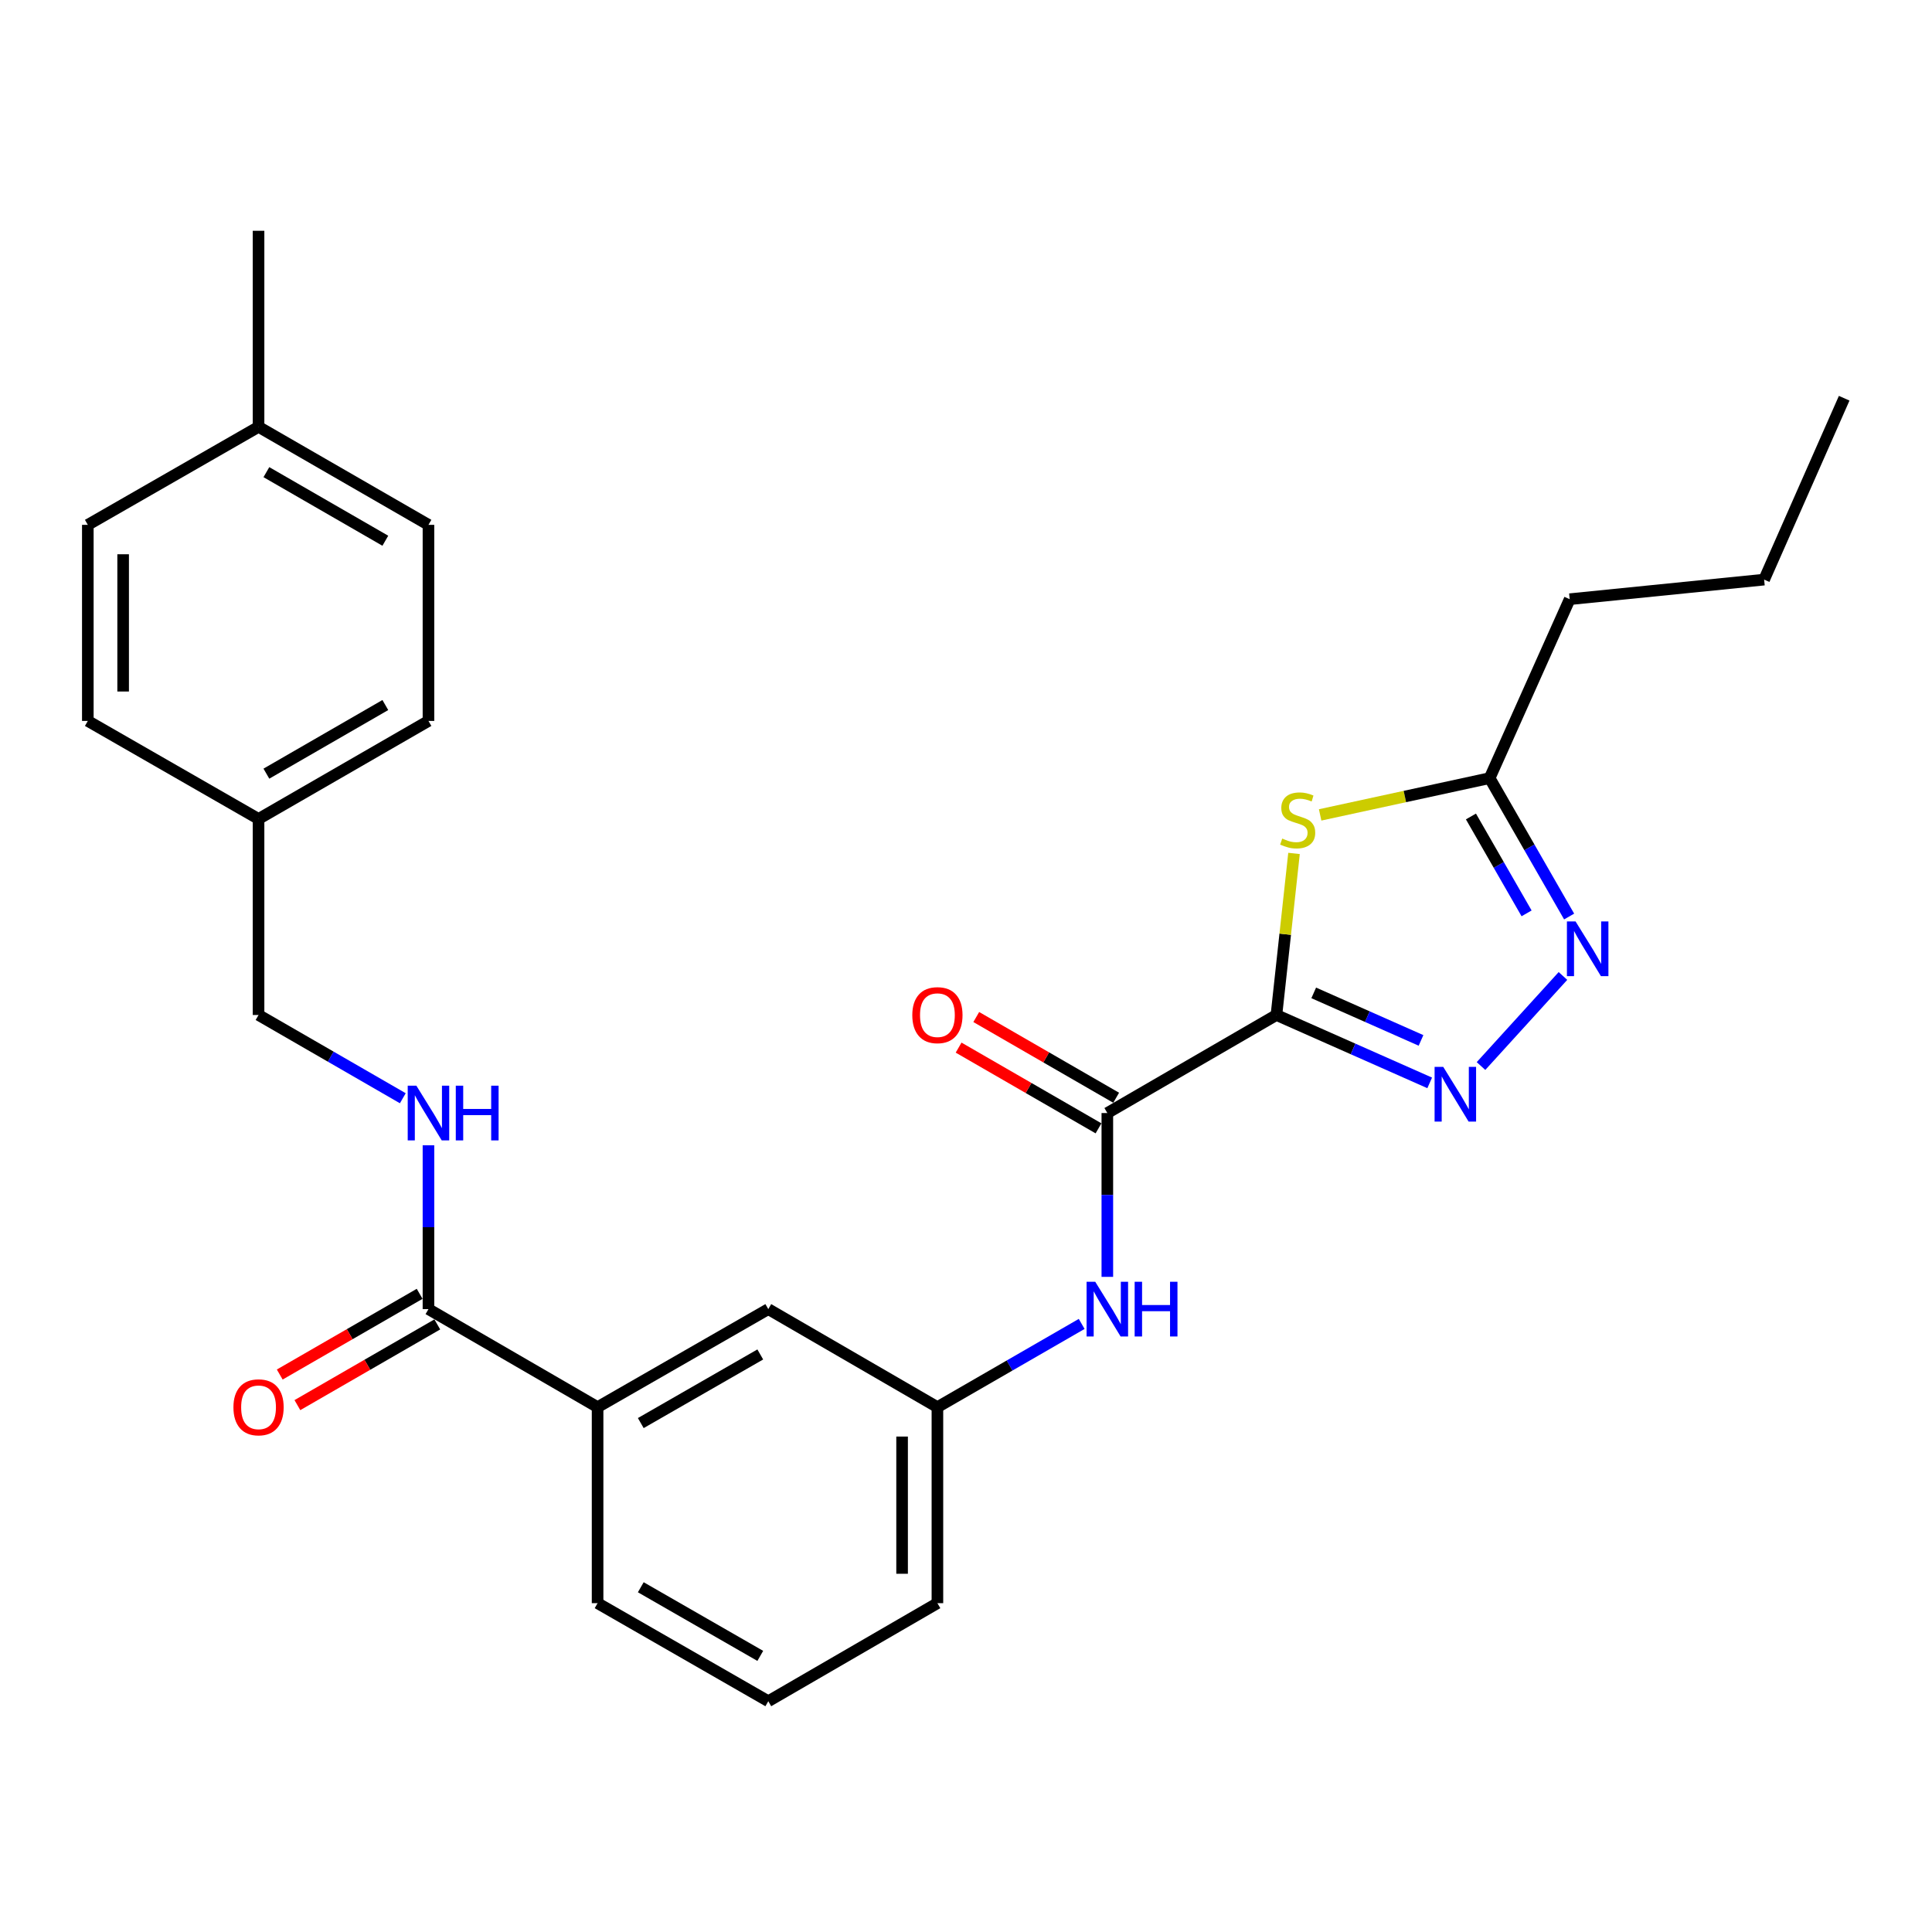 <?xml version='1.0' encoding='iso-8859-1'?>
<svg version='1.1' baseProfile='full'
              xmlns='http://www.w3.org/2000/svg'
                      xmlns:rdkit='http://www.rdkit.org/xml'
                      xmlns:xlink='http://www.w3.org/1999/xlink'
                  xml:space='preserve'
width='1000px' height='1000px' viewBox='0 0 1000 1000'>
<!-- END OF HEADER -->
<rect style='opacity:1.0;fill:#FFFFFF;stroke:none' width='1000' height='1000' x='0' y='0'> </rect>
<path class='bond-0' d='M 660.679,525.36 L 700.345,542.93' style='fill:none;fill-rule:evenodd;stroke:#000000;stroke-width:6px;stroke-linecap:butt;stroke-linejoin:miter;stroke-opacity:1' />
<path class='bond-0' d='M 700.345,542.93 L 740.01,560.501' style='fill:none;fill-rule:evenodd;stroke:#0000FF;stroke-width:6px;stroke-linecap:butt;stroke-linejoin:miter;stroke-opacity:1' />
<path class='bond-0' d='M 679.983,513.916 L 707.749,526.216' style='fill:none;fill-rule:evenodd;stroke:#000000;stroke-width:6px;stroke-linecap:butt;stroke-linejoin:miter;stroke-opacity:1' />
<path class='bond-0' d='M 707.749,526.216 L 735.515,538.515' style='fill:none;fill-rule:evenodd;stroke:#0000FF;stroke-width:6px;stroke-linecap:butt;stroke-linejoin:miter;stroke-opacity:1' />
<path class='bond-1' d='M 660.679,525.36 L 665.231,483.549' style='fill:none;fill-rule:evenodd;stroke:#000000;stroke-width:6px;stroke-linecap:butt;stroke-linejoin:miter;stroke-opacity:1' />
<path class='bond-1' d='M 665.231,483.549 L 669.782,441.738' style='fill:none;fill-rule:evenodd;stroke:#CCCC00;stroke-width:6px;stroke-linecap:butt;stroke-linejoin:miter;stroke-opacity:1' />
<path class='bond-2' d='M 660.679,525.36 L 573.154,576.11' style='fill:none;fill-rule:evenodd;stroke:#000000;stroke-width:6px;stroke-linecap:butt;stroke-linejoin:miter;stroke-opacity:1' />
<path class='bond-3' d='M 766.567,551.78 L 808.984,505.161' style='fill:none;fill-rule:evenodd;stroke:#0000FF;stroke-width:6px;stroke-linecap:butt;stroke-linejoin:miter;stroke-opacity:1' />
<path class='bond-4' d='M 683.3,421.795 L 727.168,412.275' style='fill:none;fill-rule:evenodd;stroke:#CCCC00;stroke-width:6px;stroke-linecap:butt;stroke-linejoin:miter;stroke-opacity:1' />
<path class='bond-4' d='M 727.168,412.275 L 771.035,402.756' style='fill:none;fill-rule:evenodd;stroke:#000000;stroke-width:6px;stroke-linecap:butt;stroke-linejoin:miter;stroke-opacity:1' />
<path class='bond-6' d='M 573.154,576.11 L 573.154,618.506' style='fill:none;fill-rule:evenodd;stroke:#000000;stroke-width:6px;stroke-linecap:butt;stroke-linejoin:miter;stroke-opacity:1' />
<path class='bond-6' d='M 573.154,618.506 L 573.154,660.902' style='fill:none;fill-rule:evenodd;stroke:#0000FF;stroke-width:6px;stroke-linecap:butt;stroke-linejoin:miter;stroke-opacity:1' />
<path class='bond-9' d='M 577.723,568.193 L 541.516,547.301' style='fill:none;fill-rule:evenodd;stroke:#000000;stroke-width:6px;stroke-linecap:butt;stroke-linejoin:miter;stroke-opacity:1' />
<path class='bond-9' d='M 541.516,547.301 L 505.309,526.409' style='fill:none;fill-rule:evenodd;stroke:#FF0000;stroke-width:6px;stroke-linecap:butt;stroke-linejoin:miter;stroke-opacity:1' />
<path class='bond-9' d='M 568.586,584.027 L 532.379,563.135' style='fill:none;fill-rule:evenodd;stroke:#000000;stroke-width:6px;stroke-linecap:butt;stroke-linejoin:miter;stroke-opacity:1' />
<path class='bond-9' d='M 532.379,563.135 L 496.173,542.243' style='fill:none;fill-rule:evenodd;stroke:#FF0000;stroke-width:6px;stroke-linecap:butt;stroke-linejoin:miter;stroke-opacity:1' />
<path class='bond-27' d='M 812.18,474.396 L 791.608,438.576' style='fill:none;fill-rule:evenodd;stroke:#0000FF;stroke-width:6px;stroke-linecap:butt;stroke-linejoin:miter;stroke-opacity:1' />
<path class='bond-27' d='M 791.608,438.576 L 771.035,402.756' style='fill:none;fill-rule:evenodd;stroke:#000000;stroke-width:6px;stroke-linecap:butt;stroke-linejoin:miter;stroke-opacity:1' />
<path class='bond-27' d='M 790.156,472.755 L 775.755,447.68' style='fill:none;fill-rule:evenodd;stroke:#0000FF;stroke-width:6px;stroke-linecap:butt;stroke-linejoin:miter;stroke-opacity:1' />
<path class='bond-27' d='M 775.755,447.68 L 761.354,422.606' style='fill:none;fill-rule:evenodd;stroke:#000000;stroke-width:6px;stroke-linecap:butt;stroke-linejoin:miter;stroke-opacity:1' />
<path class='bond-20' d='M 771.035,402.756 L 812.472,310.142' style='fill:none;fill-rule:evenodd;stroke:#000000;stroke-width:6px;stroke-linecap:butt;stroke-linejoin:miter;stroke-opacity:1' />
<path class='bond-5' d='M 221.774,677.599 L 309.309,728.339' style='fill:none;fill-rule:evenodd;stroke:#000000;stroke-width:6px;stroke-linecap:butt;stroke-linejoin:miter;stroke-opacity:1' />
<path class='bond-7' d='M 221.774,677.599 L 221.774,635.203' style='fill:none;fill-rule:evenodd;stroke:#000000;stroke-width:6px;stroke-linecap:butt;stroke-linejoin:miter;stroke-opacity:1' />
<path class='bond-7' d='M 221.774,635.203 L 221.774,592.807' style='fill:none;fill-rule:evenodd;stroke:#0000FF;stroke-width:6px;stroke-linecap:butt;stroke-linejoin:miter;stroke-opacity:1' />
<path class='bond-12' d='M 217.207,669.682 L 181,690.57' style='fill:none;fill-rule:evenodd;stroke:#000000;stroke-width:6px;stroke-linecap:butt;stroke-linejoin:miter;stroke-opacity:1' />
<path class='bond-12' d='M 181,690.57 L 144.793,711.457' style='fill:none;fill-rule:evenodd;stroke:#FF0000;stroke-width:6px;stroke-linecap:butt;stroke-linejoin:miter;stroke-opacity:1' />
<path class='bond-12' d='M 226.342,685.517 L 190.135,706.405' style='fill:none;fill-rule:evenodd;stroke:#000000;stroke-width:6px;stroke-linecap:butt;stroke-linejoin:miter;stroke-opacity:1' />
<path class='bond-12' d='M 190.135,706.405 L 153.929,727.292' style='fill:none;fill-rule:evenodd;stroke:#FF0000;stroke-width:6px;stroke-linecap:butt;stroke-linejoin:miter;stroke-opacity:1' />
<path class='bond-10' d='M 559.876,685.26 L 522.539,706.799' style='fill:none;fill-rule:evenodd;stroke:#0000FF;stroke-width:6px;stroke-linecap:butt;stroke-linejoin:miter;stroke-opacity:1' />
<path class='bond-10' d='M 522.539,706.799 L 485.203,728.339' style='fill:none;fill-rule:evenodd;stroke:#000000;stroke-width:6px;stroke-linecap:butt;stroke-linejoin:miter;stroke-opacity:1' />
<path class='bond-13' d='M 208.496,568.448 L 171.159,546.904' style='fill:none;fill-rule:evenodd;stroke:#0000FF;stroke-width:6px;stroke-linecap:butt;stroke-linejoin:miter;stroke-opacity:1' />
<path class='bond-13' d='M 171.159,546.904 L 133.823,525.36' style='fill:none;fill-rule:evenodd;stroke:#000000;stroke-width:6px;stroke-linecap:butt;stroke-linejoin:miter;stroke-opacity:1' />
<path class='bond-8' d='M 309.309,728.339 L 397.667,677.599' style='fill:none;fill-rule:evenodd;stroke:#000000;stroke-width:6px;stroke-linecap:butt;stroke-linejoin:miter;stroke-opacity:1' />
<path class='bond-8' d='M 331.667,736.581 L 393.517,701.063' style='fill:none;fill-rule:evenodd;stroke:#000000;stroke-width:6px;stroke-linecap:butt;stroke-linejoin:miter;stroke-opacity:1' />
<path class='bond-28' d='M 309.309,728.339 L 309.309,829.798' style='fill:none;fill-rule:evenodd;stroke:#000000;stroke-width:6px;stroke-linecap:butt;stroke-linejoin:miter;stroke-opacity:1' />
<path class='bond-11' d='M 485.203,728.339 L 397.667,677.599' style='fill:none;fill-rule:evenodd;stroke:#000000;stroke-width:6px;stroke-linecap:butt;stroke-linejoin:miter;stroke-opacity:1' />
<path class='bond-23' d='M 485.203,728.339 L 485.203,829.798' style='fill:none;fill-rule:evenodd;stroke:#000000;stroke-width:6px;stroke-linecap:butt;stroke-linejoin:miter;stroke-opacity:1' />
<path class='bond-23' d='M 466.922,743.558 L 466.922,814.579' style='fill:none;fill-rule:evenodd;stroke:#000000;stroke-width:6px;stroke-linecap:butt;stroke-linejoin:miter;stroke-opacity:1' />
<path class='bond-14' d='M 133.823,525.36 L 133.823,423.89' style='fill:none;fill-rule:evenodd;stroke:#000000;stroke-width:6px;stroke-linecap:butt;stroke-linejoin:miter;stroke-opacity:1' />
<path class='bond-16' d='M 133.823,423.89 L 45.455,373.151' style='fill:none;fill-rule:evenodd;stroke:#000000;stroke-width:6px;stroke-linecap:butt;stroke-linejoin:miter;stroke-opacity:1' />
<path class='bond-17' d='M 133.823,423.89 L 221.774,373.151' style='fill:none;fill-rule:evenodd;stroke:#000000;stroke-width:6px;stroke-linecap:butt;stroke-linejoin:miter;stroke-opacity:1' />
<path class='bond-17' d='M 137.88,400.445 L 199.446,364.927' style='fill:none;fill-rule:evenodd;stroke:#000000;stroke-width:6px;stroke-linecap:butt;stroke-linejoin:miter;stroke-opacity:1' />
<path class='bond-15' d='M 133.823,220.941 L 221.774,271.661' style='fill:none;fill-rule:evenodd;stroke:#000000;stroke-width:6px;stroke-linecap:butt;stroke-linejoin:miter;stroke-opacity:1' />
<path class='bond-15' d='M 137.883,244.386 L 199.449,279.889' style='fill:none;fill-rule:evenodd;stroke:#000000;stroke-width:6px;stroke-linecap:butt;stroke-linejoin:miter;stroke-opacity:1' />
<path class='bond-24' d='M 133.823,220.941 L 133.823,119.452' style='fill:none;fill-rule:evenodd;stroke:#000000;stroke-width:6px;stroke-linecap:butt;stroke-linejoin:miter;stroke-opacity:1' />
<path class='bond-29' d='M 133.823,220.941 L 45.455,271.661' style='fill:none;fill-rule:evenodd;stroke:#000000;stroke-width:6px;stroke-linecap:butt;stroke-linejoin:miter;stroke-opacity:1' />
<path class='bond-18' d='M 45.455,373.151 L 45.455,271.661' style='fill:none;fill-rule:evenodd;stroke:#000000;stroke-width:6px;stroke-linecap:butt;stroke-linejoin:miter;stroke-opacity:1' />
<path class='bond-18' d='M 63.736,357.927 L 63.736,286.884' style='fill:none;fill-rule:evenodd;stroke:#000000;stroke-width:6px;stroke-linecap:butt;stroke-linejoin:miter;stroke-opacity:1' />
<path class='bond-19' d='M 221.774,373.151 L 221.774,271.661' style='fill:none;fill-rule:evenodd;stroke:#000000;stroke-width:6px;stroke-linecap:butt;stroke-linejoin:miter;stroke-opacity:1' />
<path class='bond-25' d='M 812.472,310.142 L 913.109,300.006' style='fill:none;fill-rule:evenodd;stroke:#000000;stroke-width:6px;stroke-linecap:butt;stroke-linejoin:miter;stroke-opacity:1' />
<path class='bond-21' d='M 309.309,829.798 L 397.667,880.548' style='fill:none;fill-rule:evenodd;stroke:#000000;stroke-width:6px;stroke-linecap:butt;stroke-linejoin:miter;stroke-opacity:1' />
<path class='bond-21' d='M 331.668,821.559 L 393.519,857.084' style='fill:none;fill-rule:evenodd;stroke:#000000;stroke-width:6px;stroke-linecap:butt;stroke-linejoin:miter;stroke-opacity:1' />
<path class='bond-22' d='M 397.667,880.548 L 485.203,829.798' style='fill:none;fill-rule:evenodd;stroke:#000000;stroke-width:6px;stroke-linecap:butt;stroke-linejoin:miter;stroke-opacity:1' />
<path class='bond-26' d='M 913.109,300.006 L 954.545,206.124' style='fill:none;fill-rule:evenodd;stroke:#000000;stroke-width:6px;stroke-linecap:butt;stroke-linejoin:miter;stroke-opacity:1' />
<path  class='atom-1' d='M 747.022 552.22
L 756.302 567.22
Q 757.222 568.7, 758.702 571.38
Q 760.182 574.06, 760.262 574.22
L 760.262 552.22
L 764.022 552.22
L 764.022 580.54
L 760.142 580.54
L 750.182 564.14
Q 749.022 562.22, 747.782 560.02
Q 746.582 557.82, 746.222 557.14
L 746.222 580.54
L 742.542 580.54
L 742.542 552.22
L 747.022 552.22
' fill='#0000FF'/>
<path  class='atom-2' d='M 663.678 434.037
Q 663.998 434.157, 665.318 434.717
Q 666.638 435.277, 668.078 435.637
Q 669.558 435.957, 670.998 435.957
Q 673.678 435.957, 675.238 434.677
Q 676.798 433.357, 676.798 431.077
Q 676.798 429.517, 675.998 428.557
Q 675.238 427.597, 674.038 427.077
Q 672.838 426.557, 670.838 425.957
Q 668.318 425.197, 666.798 424.477
Q 665.318 423.757, 664.238 422.237
Q 663.198 420.717, 663.198 418.157
Q 663.198 414.597, 665.598 412.397
Q 668.038 410.197, 672.838 410.197
Q 676.118 410.197, 679.838 411.757
L 678.918 414.837
Q 675.518 413.437, 672.958 413.437
Q 670.198 413.437, 668.678 414.597
Q 667.158 415.717, 667.198 417.677
Q 667.198 419.197, 667.958 420.117
Q 668.758 421.037, 669.878 421.557
Q 671.038 422.077, 672.958 422.677
Q 675.518 423.477, 677.038 424.277
Q 678.558 425.077, 679.638 426.717
Q 680.758 428.317, 680.758 431.077
Q 680.758 434.997, 678.118 437.117
Q 675.518 439.197, 671.158 439.197
Q 668.638 439.197, 666.718 438.637
Q 664.838 438.117, 662.598 437.197
L 663.678 434.037
' fill='#CCCC00'/>
<path  class='atom-4' d='M 815.515 476.943
L 824.795 491.943
Q 825.715 493.423, 827.195 496.103
Q 828.675 498.783, 828.755 498.943
L 828.755 476.943
L 832.515 476.943
L 832.515 505.263
L 828.635 505.263
L 818.675 488.863
Q 817.515 486.943, 816.275 484.743
Q 815.075 482.543, 814.715 481.863
L 814.715 505.263
L 811.035 505.263
L 811.035 476.943
L 815.515 476.943
' fill='#0000FF'/>
<path  class='atom-7' d='M 566.894 663.439
L 576.174 678.439
Q 577.094 679.919, 578.574 682.599
Q 580.054 685.279, 580.134 685.439
L 580.134 663.439
L 583.894 663.439
L 583.894 691.759
L 580.014 691.759
L 570.054 675.359
Q 568.894 673.439, 567.654 671.239
Q 566.454 669.039, 566.094 668.359
L 566.094 691.759
L 562.414 691.759
L 562.414 663.439
L 566.894 663.439
' fill='#0000FF'/>
<path  class='atom-7' d='M 587.294 663.439
L 591.134 663.439
L 591.134 675.479
L 605.614 675.479
L 605.614 663.439
L 609.454 663.439
L 609.454 691.759
L 605.614 691.759
L 605.614 678.679
L 591.134 678.679
L 591.134 691.759
L 587.294 691.759
L 587.294 663.439
' fill='#0000FF'/>
<path  class='atom-8' d='M 215.514 561.95
L 224.794 576.95
Q 225.714 578.43, 227.194 581.11
Q 228.674 583.79, 228.754 583.95
L 228.754 561.95
L 232.514 561.95
L 232.514 590.27
L 228.634 590.27
L 218.674 573.87
Q 217.514 571.95, 216.274 569.75
Q 215.074 567.55, 214.714 566.87
L 214.714 590.27
L 211.034 590.27
L 211.034 561.95
L 215.514 561.95
' fill='#0000FF'/>
<path  class='atom-8' d='M 235.914 561.95
L 239.754 561.95
L 239.754 573.99
L 254.234 573.99
L 254.234 561.95
L 258.074 561.95
L 258.074 590.27
L 254.234 590.27
L 254.234 577.19
L 239.754 577.19
L 239.754 590.27
L 235.914 590.27
L 235.914 561.95
' fill='#0000FF'/>
<path  class='atom-10' d='M 472.203 525.44
Q 472.203 518.64, 475.563 514.84
Q 478.923 511.04, 485.203 511.04
Q 491.483 511.04, 494.843 514.84
Q 498.203 518.64, 498.203 525.44
Q 498.203 532.32, 494.803 536.24
Q 491.403 540.12, 485.203 540.12
Q 478.963 540.12, 475.563 536.24
Q 472.203 532.36, 472.203 525.44
M 485.203 536.92
Q 489.523 536.92, 491.843 534.04
Q 494.203 531.12, 494.203 525.44
Q 494.203 519.88, 491.843 517.08
Q 489.523 514.24, 485.203 514.24
Q 480.883 514.24, 478.523 517.04
Q 476.203 519.84, 476.203 525.44
Q 476.203 531.16, 478.523 534.04
Q 480.883 536.92, 485.203 536.92
' fill='#FF0000'/>
<path  class='atom-13' d='M 120.823 728.419
Q 120.823 721.619, 124.183 717.819
Q 127.543 714.019, 133.823 714.019
Q 140.103 714.019, 143.463 717.819
Q 146.823 721.619, 146.823 728.419
Q 146.823 735.299, 143.423 739.219
Q 140.023 743.099, 133.823 743.099
Q 127.583 743.099, 124.183 739.219
Q 120.823 735.339, 120.823 728.419
M 133.823 739.899
Q 138.143 739.899, 140.463 737.019
Q 142.823 734.099, 142.823 728.419
Q 142.823 722.859, 140.463 720.059
Q 138.143 717.219, 133.823 717.219
Q 129.503 717.219, 127.143 720.019
Q 124.823 722.819, 124.823 728.419
Q 124.823 734.139, 127.143 737.019
Q 129.503 739.899, 133.823 739.899
' fill='#FF0000'/>
</svg>
